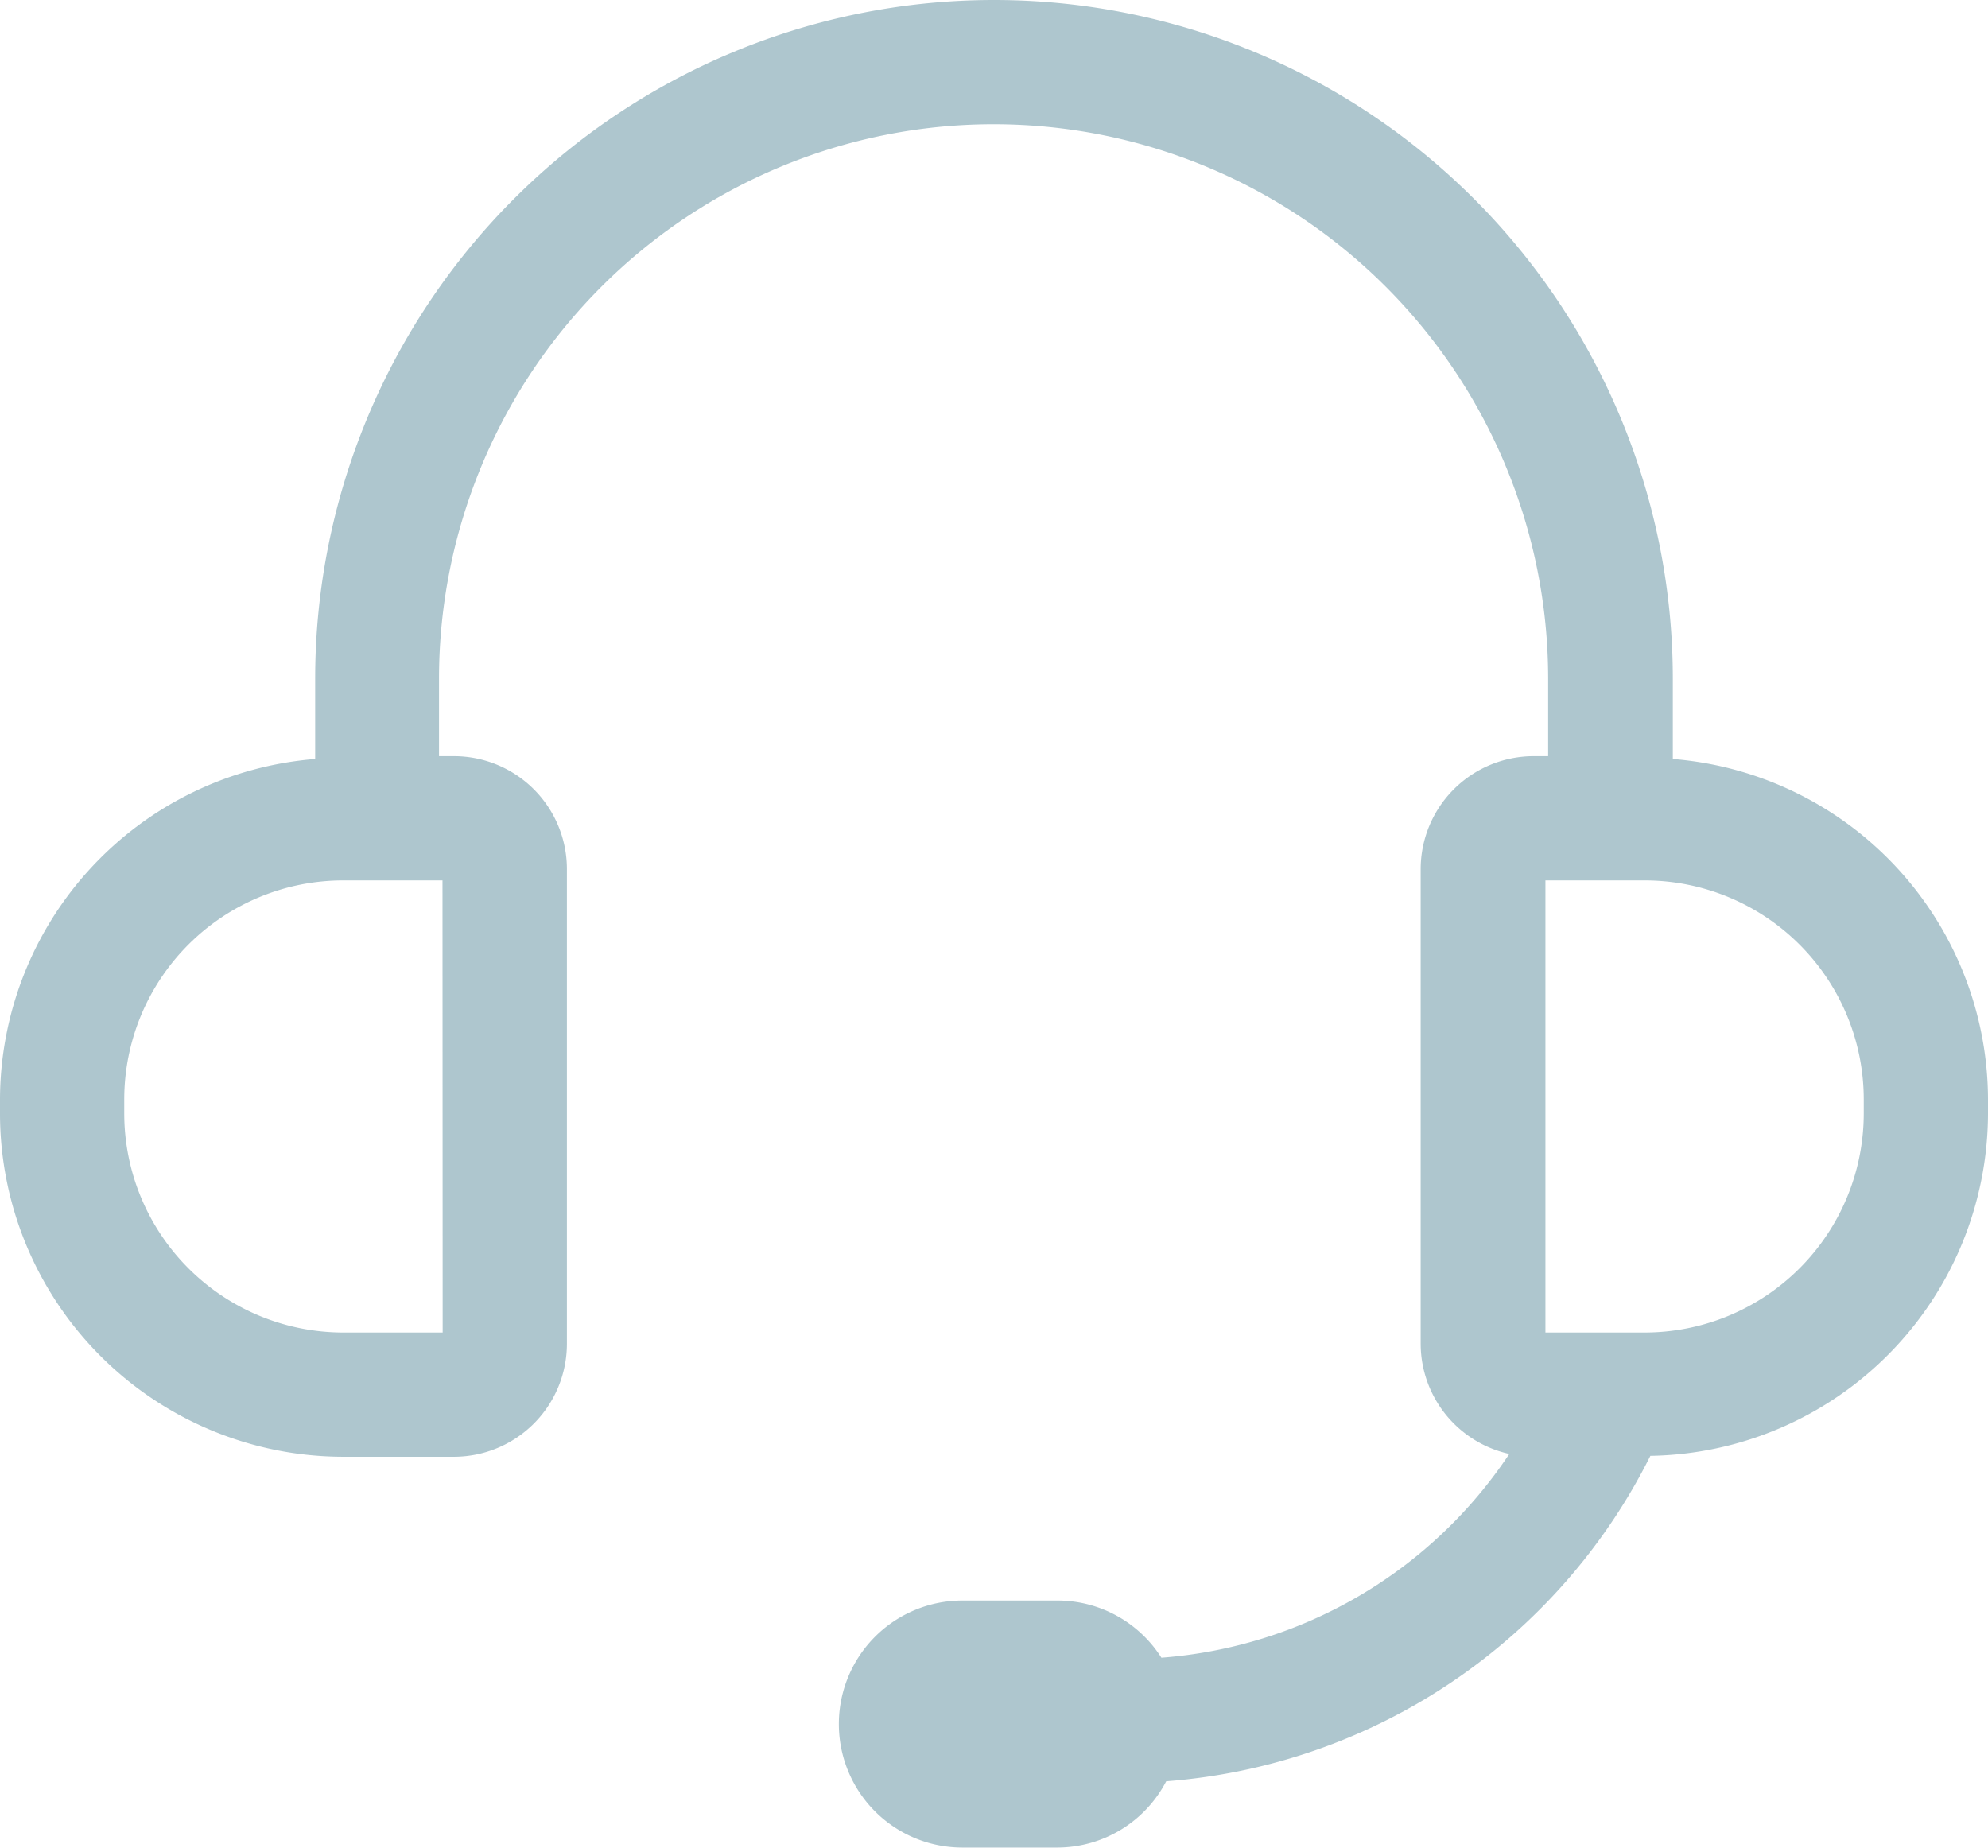 <svg xmlns="http://www.w3.org/2000/svg" xmlns:xlink="http://www.w3.org/1999/xlink" width="24" height="22.306" viewBox="0 0 24 22.306"><defs><clipPath id="a"><rect width="24" height="22.306" fill="#aec6ce"/></clipPath></defs><g clip-path="url(#a)"><path d="M20.195,9.163V8.195a8.195,8.195,0,0,0-16.39,0v.968A4.134,4.134,0,0,0,0,13.271v.173a4.147,4.147,0,0,0,4.142,4.143H5.481a1.365,1.365,0,0,0,1.363-1.364V10.492A1.364,1.364,0,0,0,5.481,9.129H5.3V8.195a6.695,6.695,0,0,1,13.39,0v.934h-.176a1.365,1.365,0,0,0-1.363,1.363v5.731a1.365,1.365,0,0,0,1.07,1.33,5.543,5.543,0,0,1-4.2,2.46,1.486,1.486,0,0,0-1.253-.69h-1.15a1.491,1.491,0,1,0,0,2.982h1.15a1.485,1.485,0,0,0,1.311-.8,7.139,7.139,0,0,0,5.845-3.929A4.143,4.143,0,0,0,24,13.444v-.173a4.134,4.134,0,0,0-3.805-4.108M5.344,16.087h-1.2A2.646,2.646,0,0,1,1.5,13.444v-.173a2.645,2.645,0,0,1,2.642-2.642h1.2ZM22.5,13.444a2.646,2.646,0,0,1-2.643,2.643h-1.2V10.629h1.2A2.646,2.646,0,0,1,22.5,13.271Z" transform="translate(0 0)" fill="#aec6ce"/></g></svg>